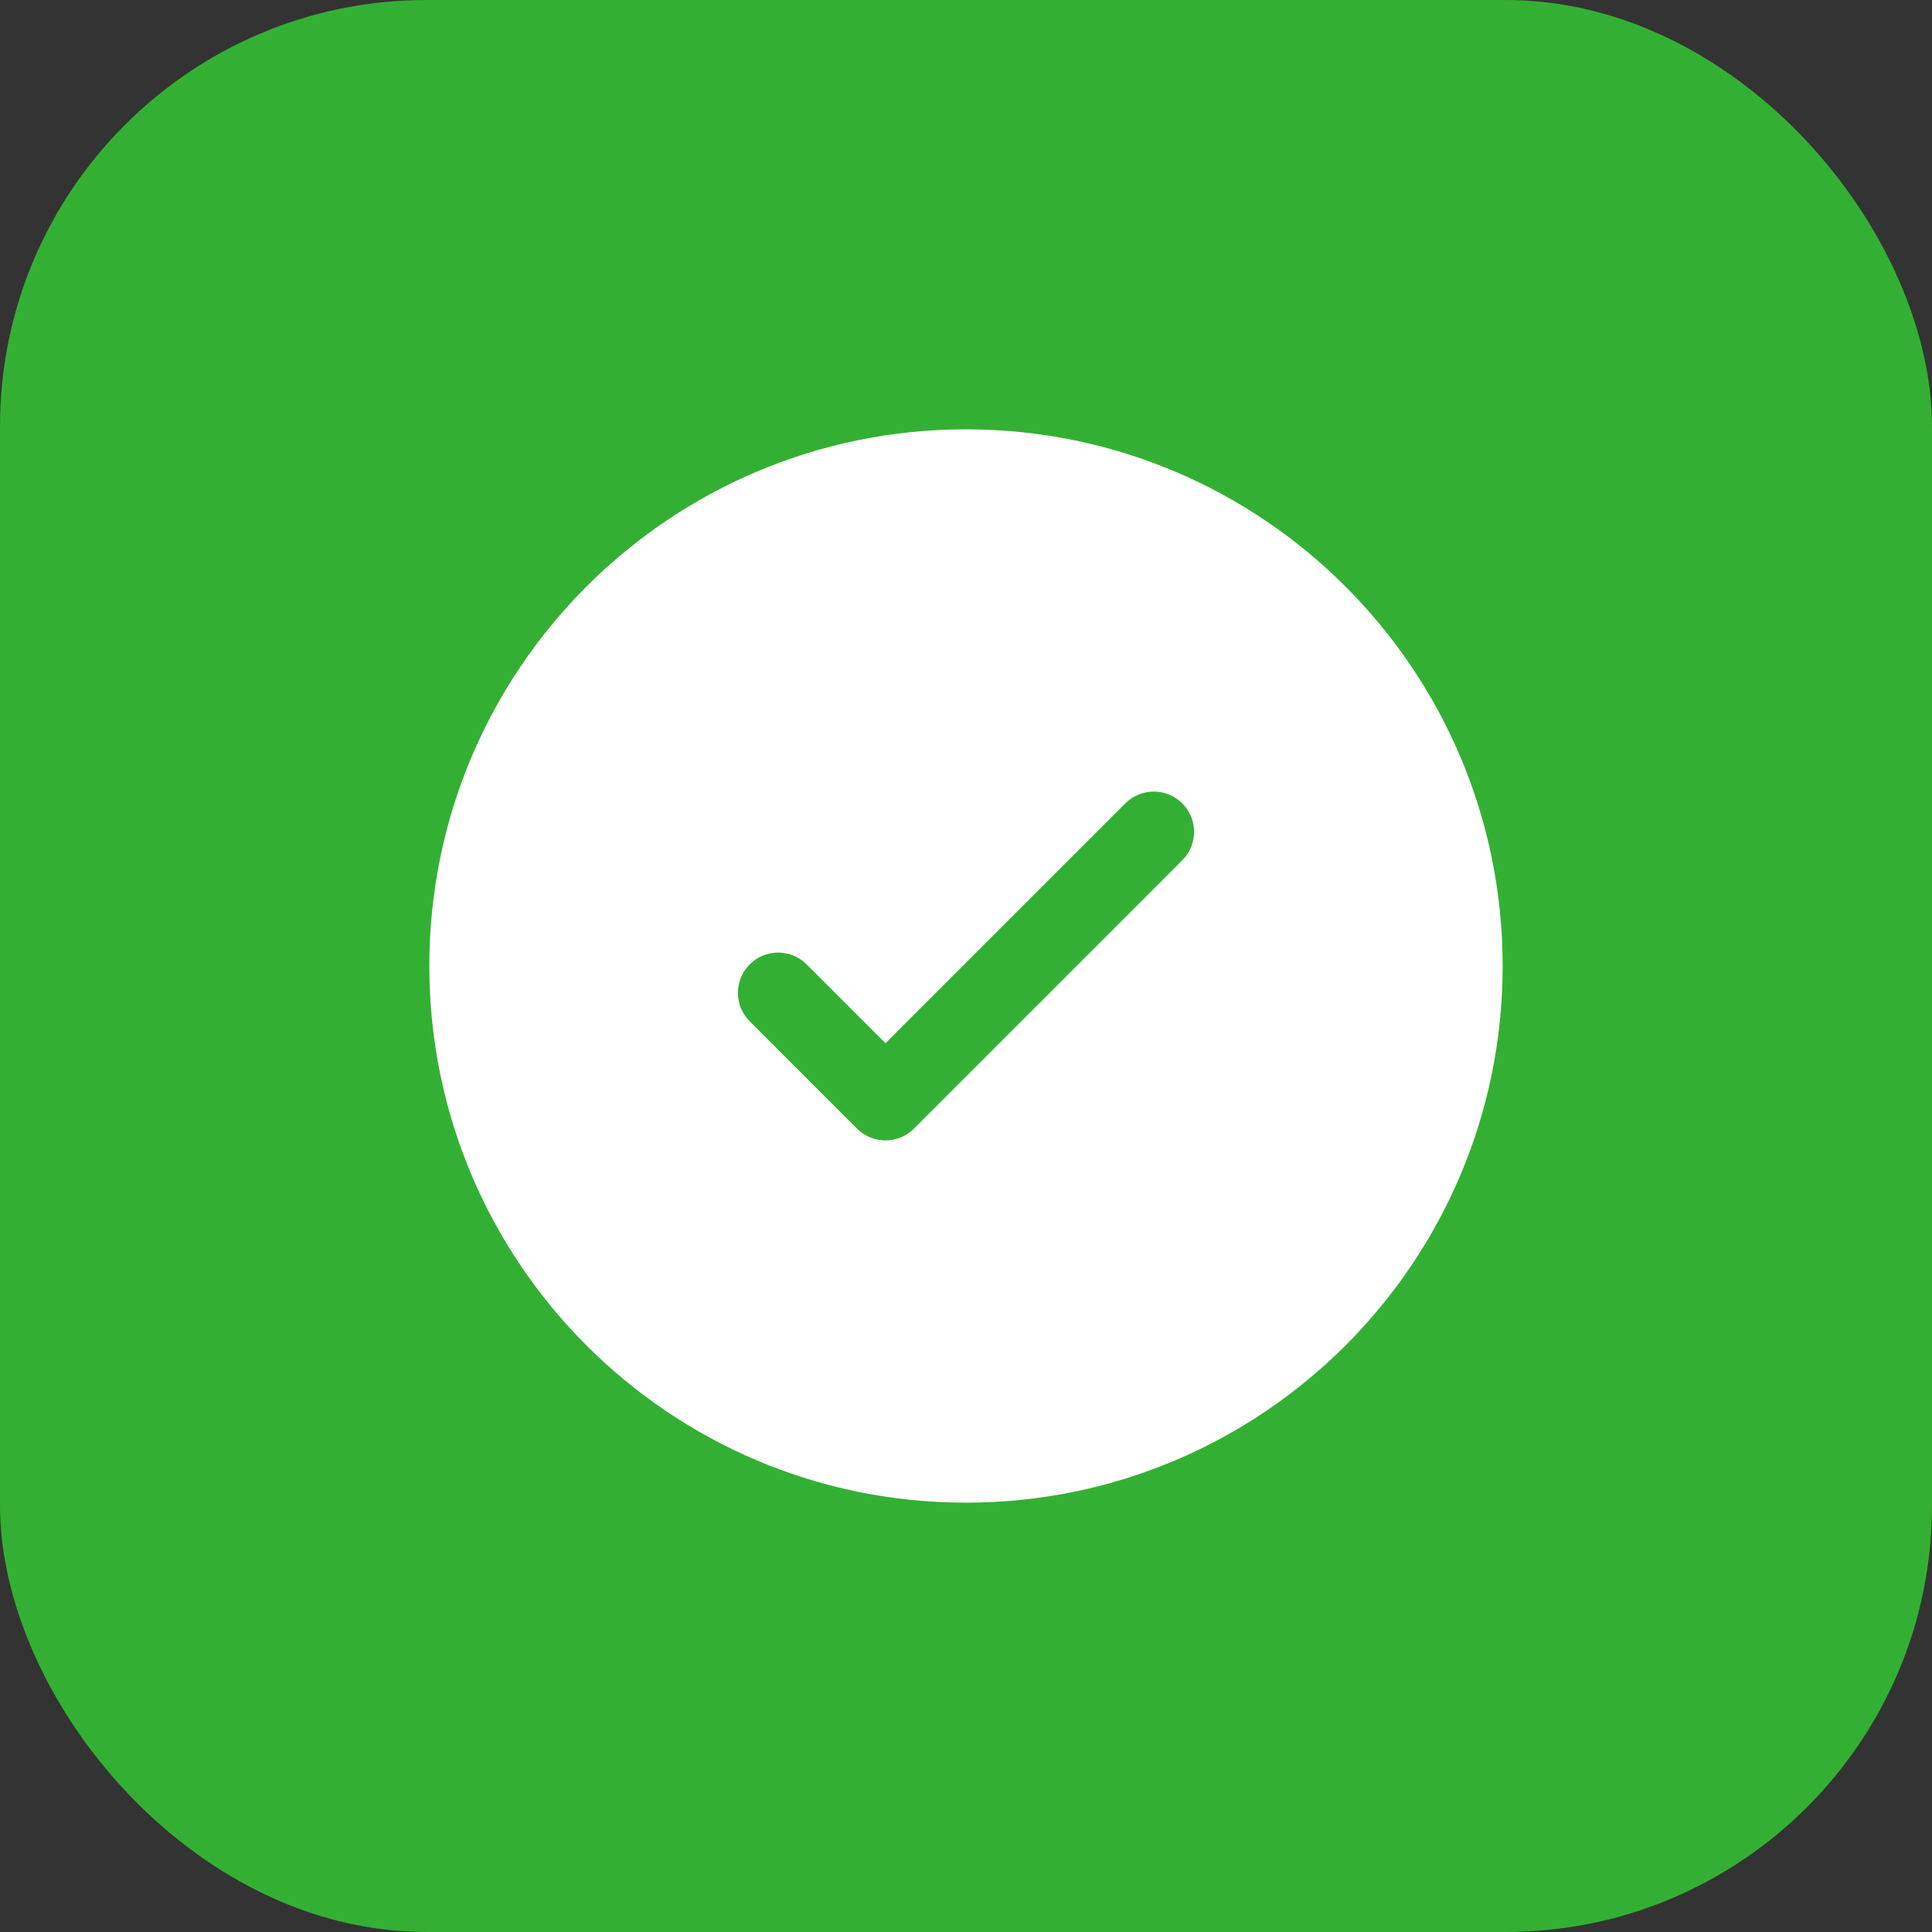 <?xml version="1.0" encoding="UTF-8"?> <svg xmlns="http://www.w3.org/2000/svg" width="222" height="222" viewBox="0 0 222 222" fill="none"><rect x="0" y="0" width="222" height="222" fill="#333333" stroke="none"/><rect width="222" height="222" rx="49" fill="#33B033"></rect><path fill-rule="evenodd" clip-rule="evenodd" d="M172.666 111C172.666 145.058 145.057 172.667 111 172.667C76.942 172.667 49.333 145.058 49.333 111C49.333 76.942 76.942 49.333 111 49.333C145.057 49.333 172.666 76.942 172.666 111ZM135.853 92.313C137.66 94.119 137.66 97.047 135.853 98.854L105.02 129.687C103.214 131.493 100.285 131.493 98.479 129.687L86.146 117.354C84.34 115.548 84.34 112.619 86.146 110.813C87.952 109.007 90.88 109.007 92.687 110.813L101.75 119.876L115.531 106.094L129.313 92.313C131.119 90.507 134.047 90.507 135.853 92.313Z" fill="white"></path></svg> 